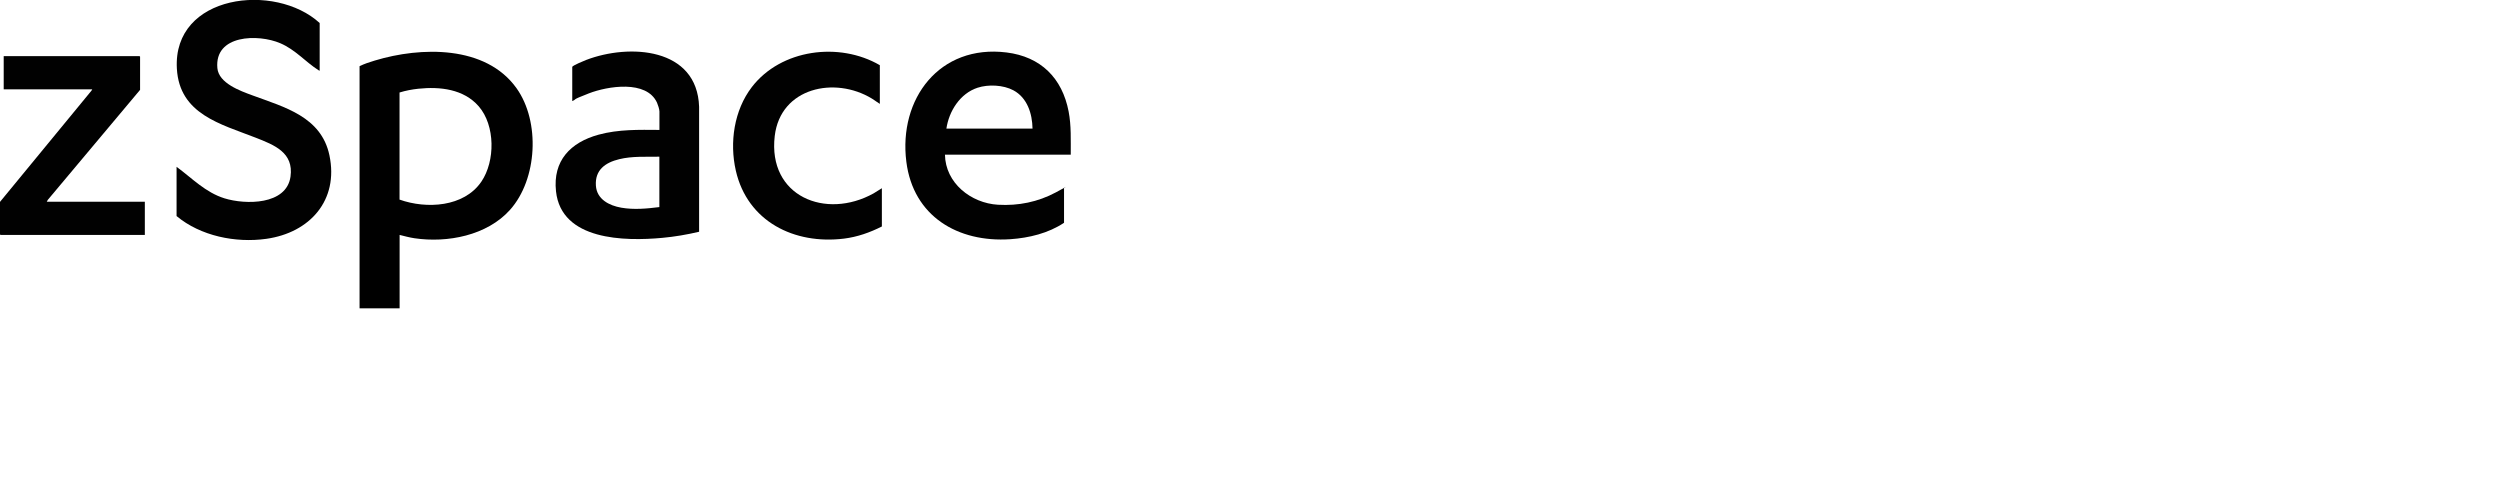 <svg width="600" height="120" viewBox="0 0 600 120" fill="none" xmlns="http://www.w3.org/2000/svg">
<g clip-path="url(#clip0_2369_3093)">
<path d="M95.906 56.362V73.996H86.295V15.882C87.438 15.32 88.743 14.886 89.976 14.524C100.983 11.193 116.578 10.794 123.976 21.186C129.688 29.206 128.981 43.02 122.398 50.37C116.886 56.525 107.384 58.354 99.46 57.177C98.245 56.996 97.085 56.67 95.906 56.38V56.362ZM95.906 47.908C102.361 50.207 111.355 49.718 115.526 43.599C118.88 38.675 118.88 30.093 114.891 25.513C111.283 21.367 105.589 20.752 100.403 21.295C98.88 21.458 97.356 21.747 95.888 22.2V47.926L95.906 47.908Z" fill="black"/>
<path d="M76.757 16.968C76.63 16.986 76.54 16.895 76.431 16.841C73.257 14.813 70.918 11.935 67.273 10.378C61.961 8.097 51.443 8.296 52.169 16.352C52.495 19.973 57.663 21.82 60.582 22.888C68.271 25.73 77.102 27.993 79.06 37.263C81.345 48.089 74.345 55.855 63.901 57.322C56.557 58.354 48.125 56.652 42.377 51.854V40.032C46.112 42.784 49.322 46.188 53.873 47.6C58.896 49.157 68.742 49.247 69.722 42.404C70.537 36.611 65.841 34.8 61.362 33.044C52.985 29.767 43.084 27.432 42.449 16.497C41.416 -1.426 66.077 -4.25 76.721 5.526V16.932L76.757 16.968Z" fill="#010101"/>
<path d="M257 37.118H226.79C226.899 43.925 233.028 48.759 239.52 49.139C244.415 49.428 249.112 48.469 253.409 46.17C257.707 43.87 254.679 45.355 255.368 45.065V53.466C251.614 55.982 246.954 57.105 242.457 57.412C229.891 58.245 219.174 51.909 217.524 38.838C215.602 23.703 225.503 10.613 241.55 12.587C249.783 13.601 254.933 18.724 256.474 26.78C257.127 30.184 256.964 33.66 256.982 37.118H257ZM247.806 30.872C247.752 27.287 246.555 23.467 243.219 21.675C240.789 20.372 237.199 20.209 234.605 21.059C230.417 22.435 227.751 26.672 227.135 30.872H247.806Z" fill="#010101"/>
<path d="M137.34 16.045C137.431 15.719 140.187 14.578 140.658 14.397C151.048 10.414 167.314 11.392 167.785 25.622V55.62C164.884 56.308 161.91 56.815 158.955 57.086C149.942 57.919 134.711 57.738 133.441 45.916C132.643 38.566 136.923 34.167 143.668 32.32C148.455 31.017 153.351 31.143 158.265 31.18V26.744C158.265 26.237 157.903 25.133 157.685 24.644C155.165 19.14 145.844 20.661 141.311 22.417C136.778 24.173 138.682 23.666 137.34 24.264V16.026V16.045ZM158.247 37.606C155.074 37.661 151.719 37.444 148.619 38.204C145.264 39.019 142.762 40.793 143.016 44.559C143.233 47.835 146.207 49.338 149.108 49.845C152.136 50.37 155.219 50.08 158.247 49.7V37.606Z" fill="#010101"/>
<path d="M11.242 48.414H34.761V56.38H0.127C0.127 56.38 0 56.272 0 56.254V48.451L21.977 21.729L22.14 21.439H0.889V13.474H33.492C33.492 13.474 33.619 13.582 33.619 13.601V21.566L11.478 47.962L11.224 48.414H11.242Z" fill="#010101"/>
<path d="M211.16 24.934L209.238 23.648C200.352 18.253 187.315 21.005 185.937 32.628C184.232 47.147 198.176 52.796 209.673 46.405L211.649 45.174V54.353C208.784 55.801 205.774 56.869 202.565 57.267C190.633 58.734 179.391 53.176 176.598 40.956C175.057 34.203 176.163 26.473 180.442 20.896C187.442 11.79 201.422 9.98 211.16 15.646V24.952V24.934Z" fill="#010101"/>
</g>
<defs>
<clipPath id="clip0_2369_3093">
<rect width="257" height="74" fill="white"/>
</clipPath>
</defs>
</svg>
